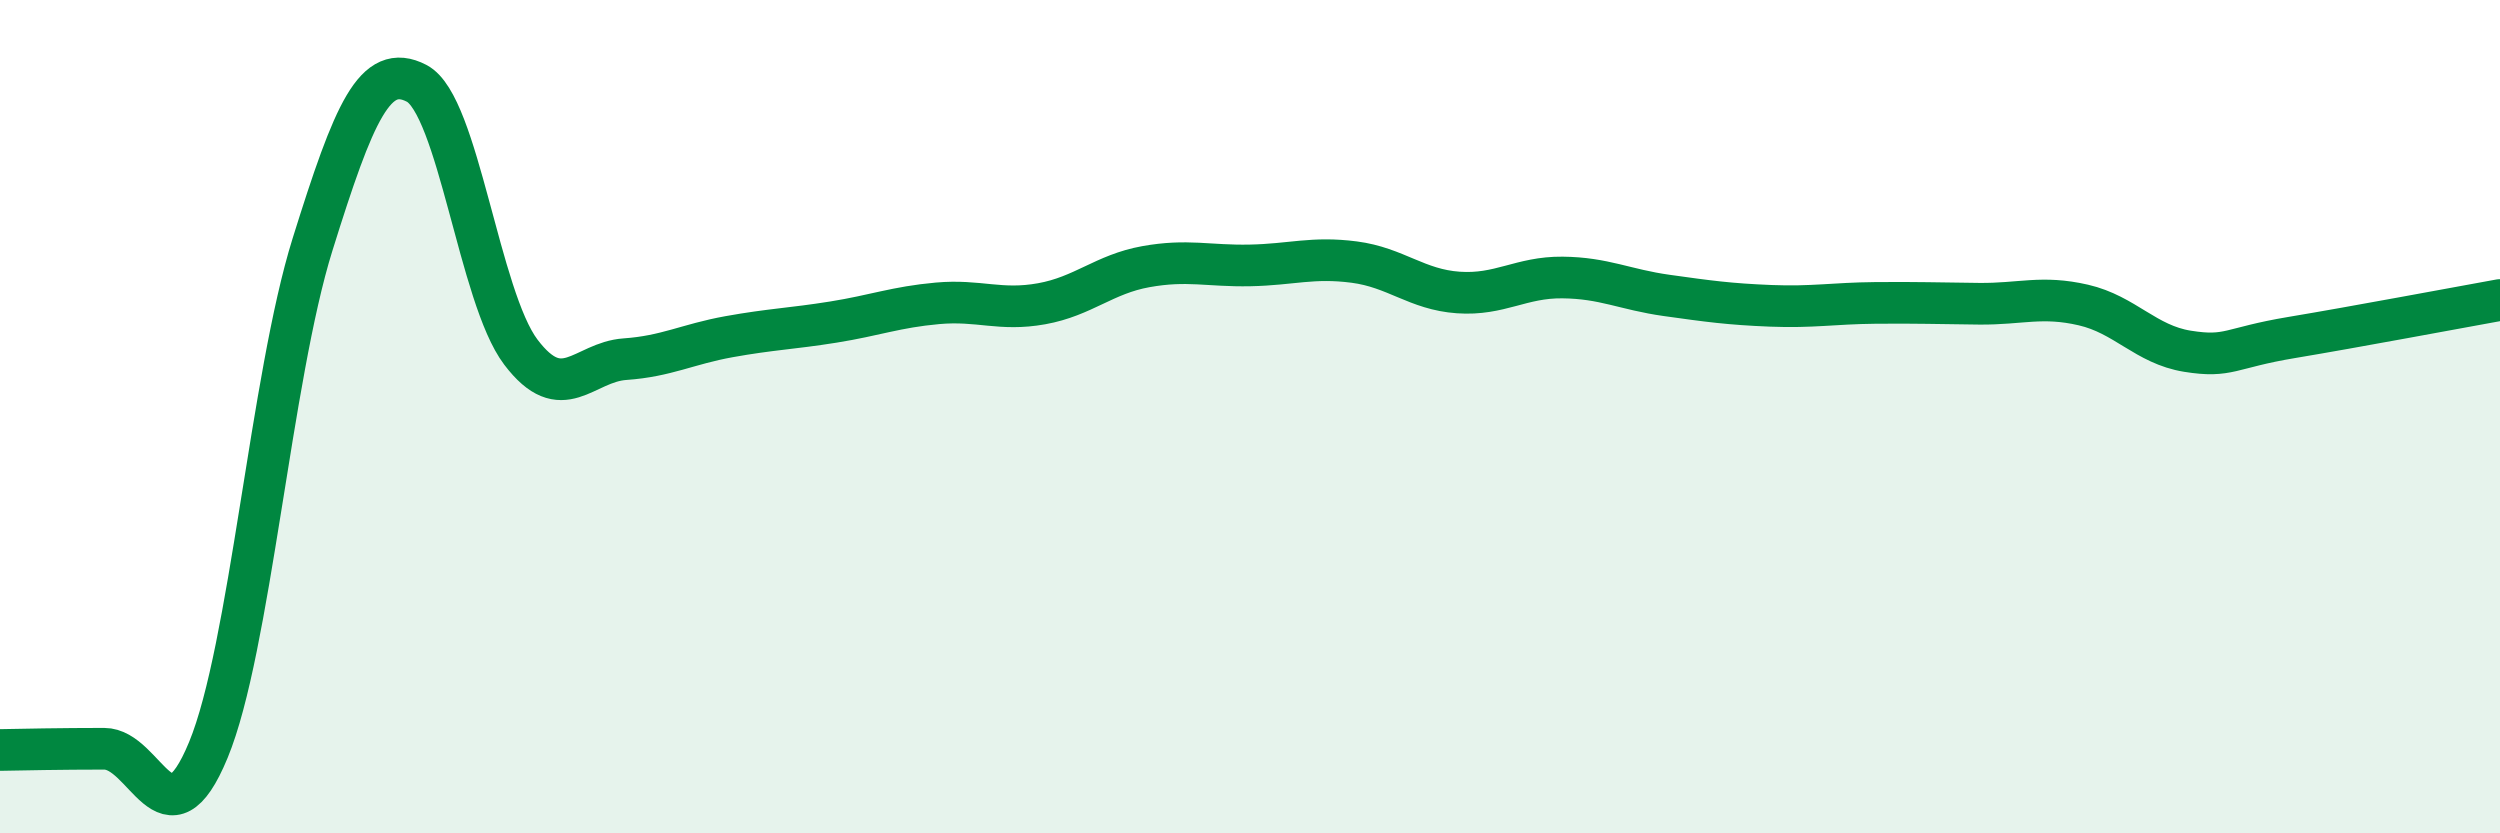 
    <svg width="60" height="20" viewBox="0 0 60 20" xmlns="http://www.w3.org/2000/svg">
      <path
        d="M 0,18 C 0.5,17.99 1.5,17.97 2.5,17.97 C 3.5,17.97 4,20.42 5,18 C 6,15.58 6.5,9.07 7.5,5.87 C 8.5,2.67 9,1.48 10,2 C 11,2.52 11.5,7.13 12.5,8.45 C 13.5,9.77 14,8.69 15,8.62 C 16,8.55 16.5,8.26 17.5,8.08 C 18.5,7.9 19,7.89 20,7.73 C 21,7.57 21.5,7.37 22.5,7.28 C 23.5,7.19 24,7.47 25,7.29 C 26,7.11 26.5,6.58 27.5,6.4 C 28.5,6.22 29,6.39 30,6.37 C 31,6.35 31.5,6.16 32.5,6.29 C 33.5,6.42 34,6.95 35,7.02 C 36,7.09 36.5,6.65 37.5,6.66 C 38.5,6.67 39,6.95 40,7.09 C 41,7.23 41.5,7.3 42.5,7.34 C 43.5,7.38 44,7.28 45,7.27 C 46,7.26 46.5,7.28 47.5,7.29 C 48.5,7.3 49,7.09 50,7.32 C 51,7.55 51.5,8.27 52.5,8.43 C 53.5,8.59 53.5,8.35 55,8.1 C 56.5,7.85 59,7.38 60,7.2L60 20L0 20Z"
        fill="#008740"
        opacity="0.1"
        stroke-linecap="round"
        stroke-linejoin="round"
      />
      <path
        d="M 0,18 C 0.5,17.99 1.5,17.97 2.5,17.97 C 3.5,17.97 4,20.42 5,18 C 6,15.58 6.5,9.07 7.5,5.87 C 8.5,2.67 9,1.48 10,2 C 11,2.52 11.5,7.13 12.5,8.45 C 13.5,9.77 14,8.69 15,8.62 C 16,8.55 16.5,8.26 17.5,8.08 C 18.5,7.9 19,7.89 20,7.73 C 21,7.57 21.5,7.37 22.5,7.28 C 23.5,7.19 24,7.47 25,7.29 C 26,7.11 26.5,6.58 27.5,6.4 C 28.5,6.22 29,6.39 30,6.37 C 31,6.35 31.5,6.16 32.5,6.29 C 33.5,6.42 34,6.95 35,7.02 C 36,7.09 36.5,6.65 37.5,6.66 C 38.5,6.67 39,6.95 40,7.09 C 41,7.23 41.5,7.3 42.5,7.34 C 43.5,7.38 44,7.28 45,7.27 C 46,7.26 46.5,7.28 47.5,7.29 C 48.5,7.3 49,7.09 50,7.32 C 51,7.55 51.5,8.27 52.5,8.43 C 53.5,8.59 53.5,8.35 55,8.1 C 56.5,7.85 59,7.38 60,7.2"
        stroke="#008740"
        stroke-width="1"
        fill="none"
        stroke-linecap="round"
        stroke-linejoin="round"
      />
    </svg>
  